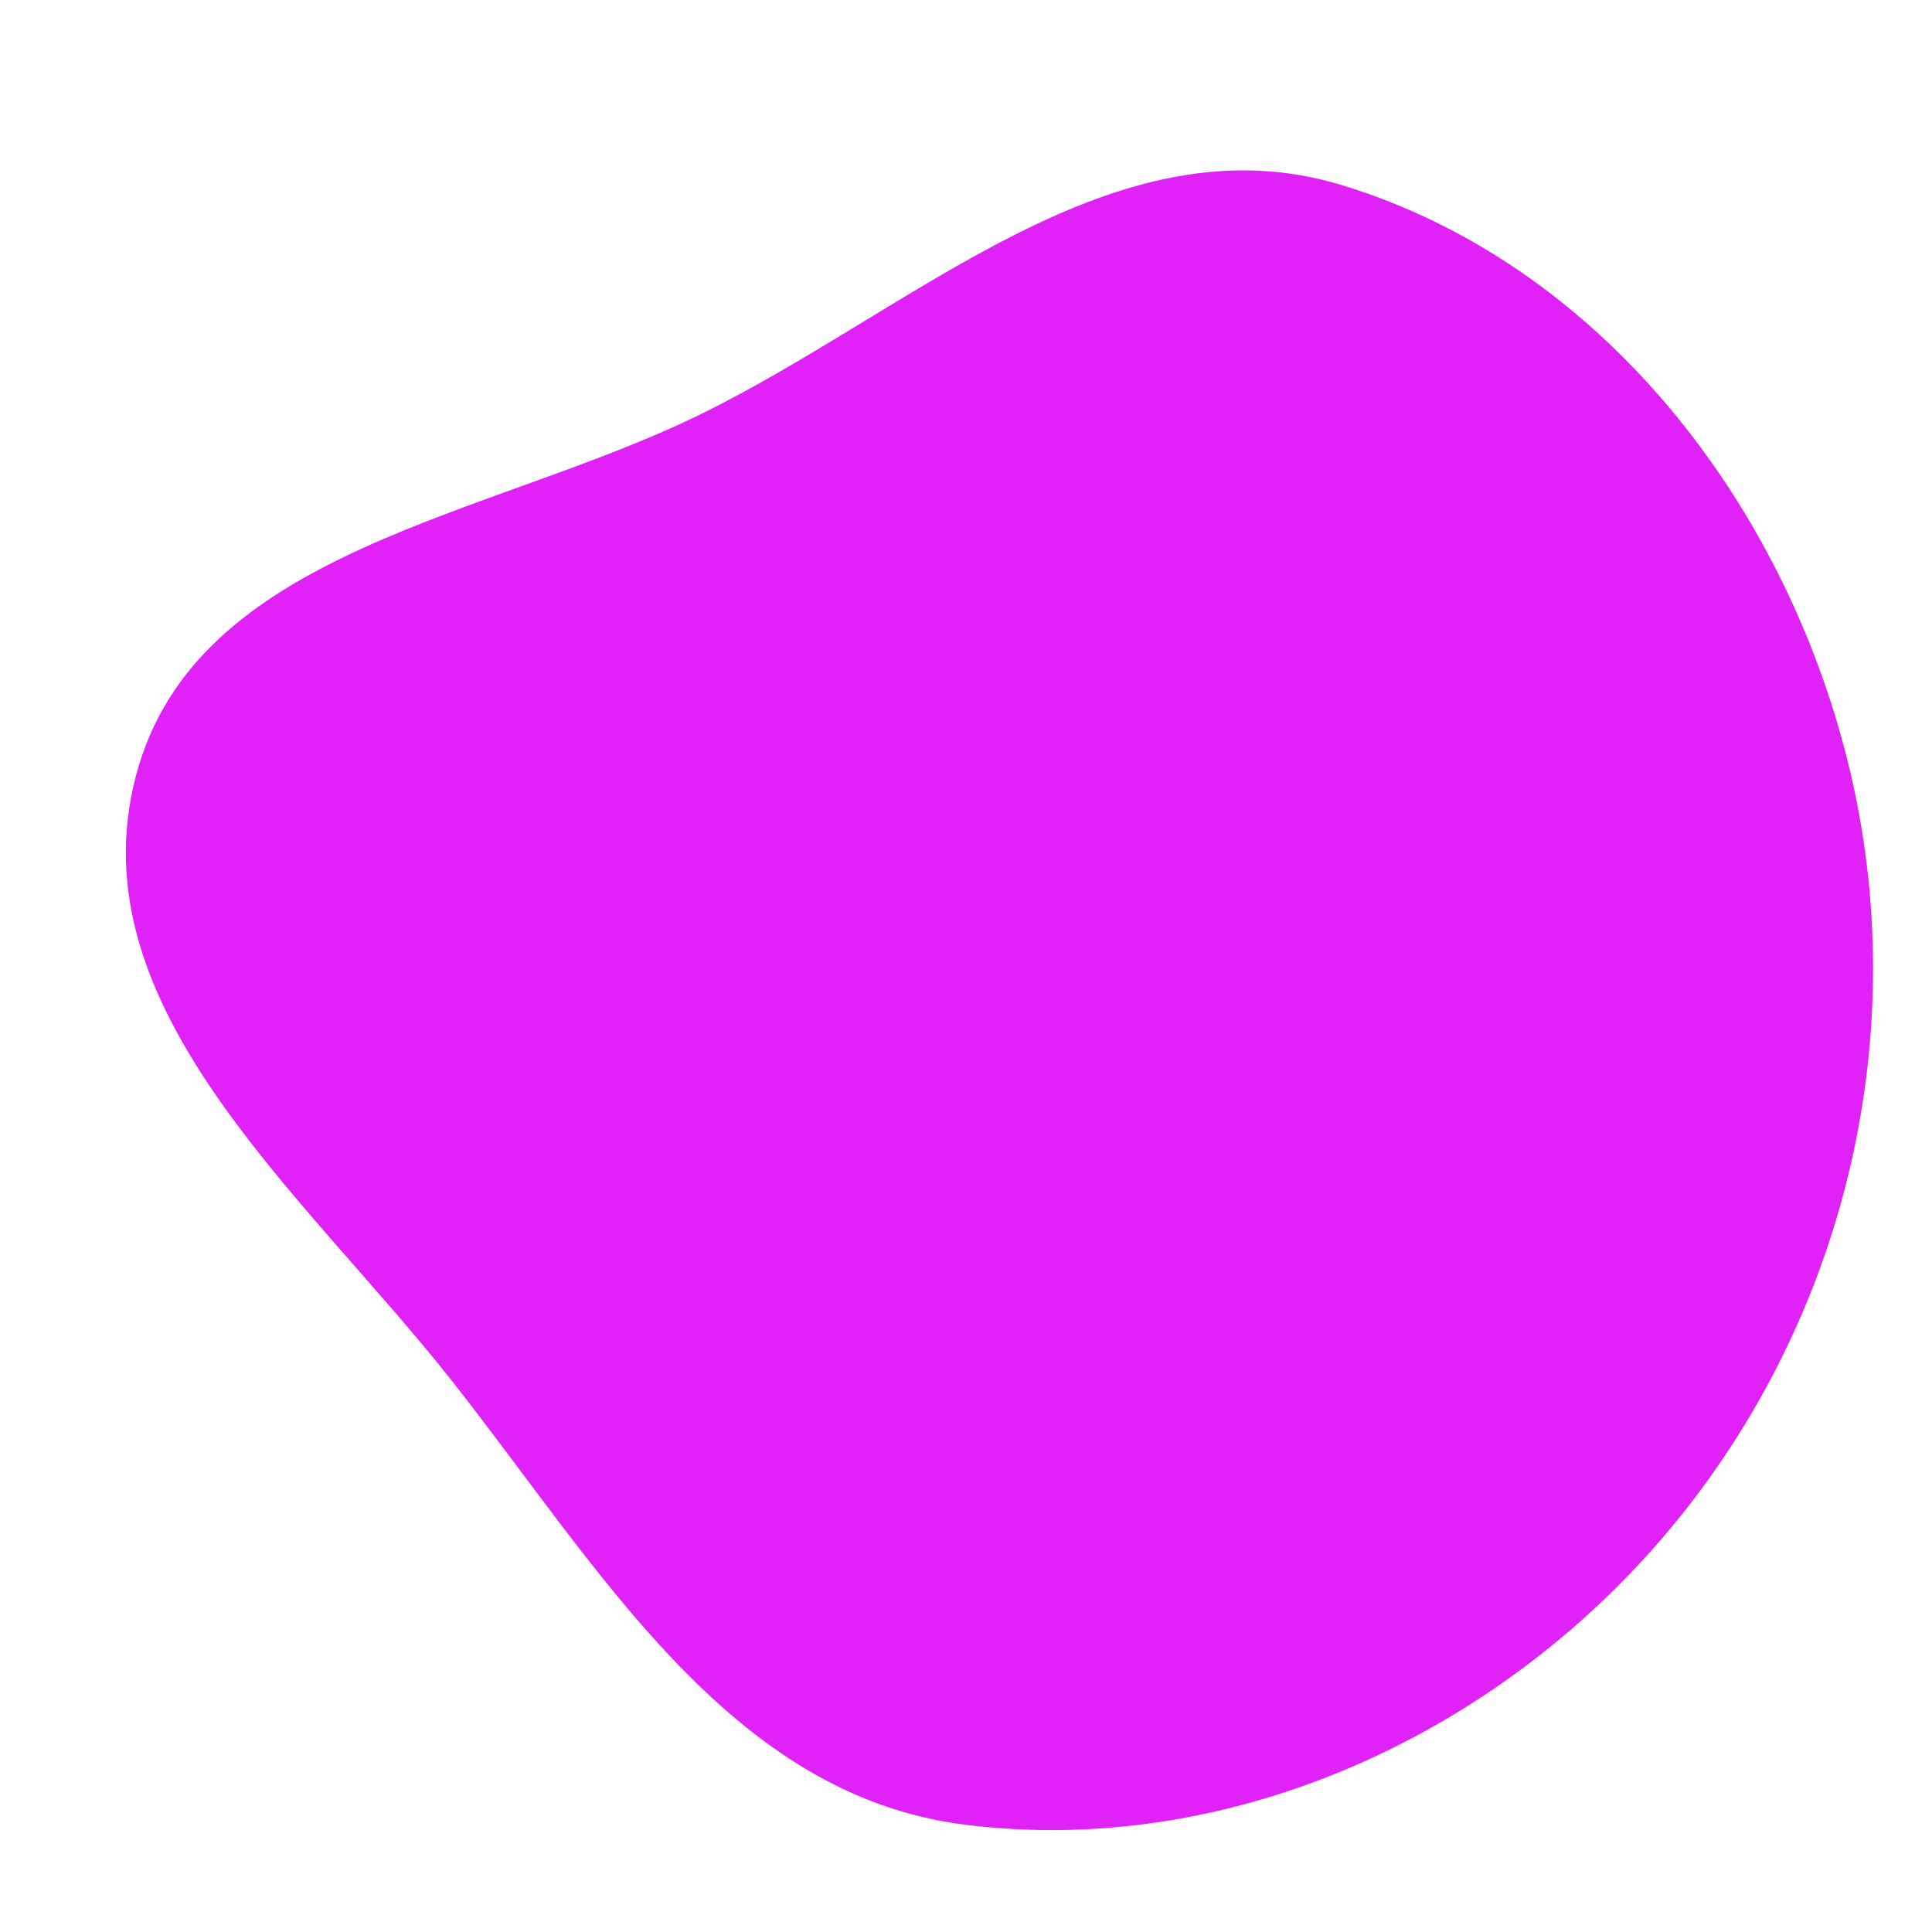 <svg width="256" height="256" viewBox="0 0 256 256" xmlns="http://www.w3.org/2000/svg">
    <path stroke="none" stroke-width="0" fill="#e022f9" d="M128,241.8C163.271,246.137,198.653,229.786,221.387,202.473C244.69,174.476,253.6,136.691,244.938,101.31C236.434,66.574,212.031,34.97,177.825,24.537C147.539,15.3,121.231,40.97,92.8,54.907C64.812,68.626,25.839,72.726,17.987,102.89C10.046,133.394,39.995,157.865,59.565,182.575C79.27,207.457,96.498,237.927,128,241.8"/>
</svg>